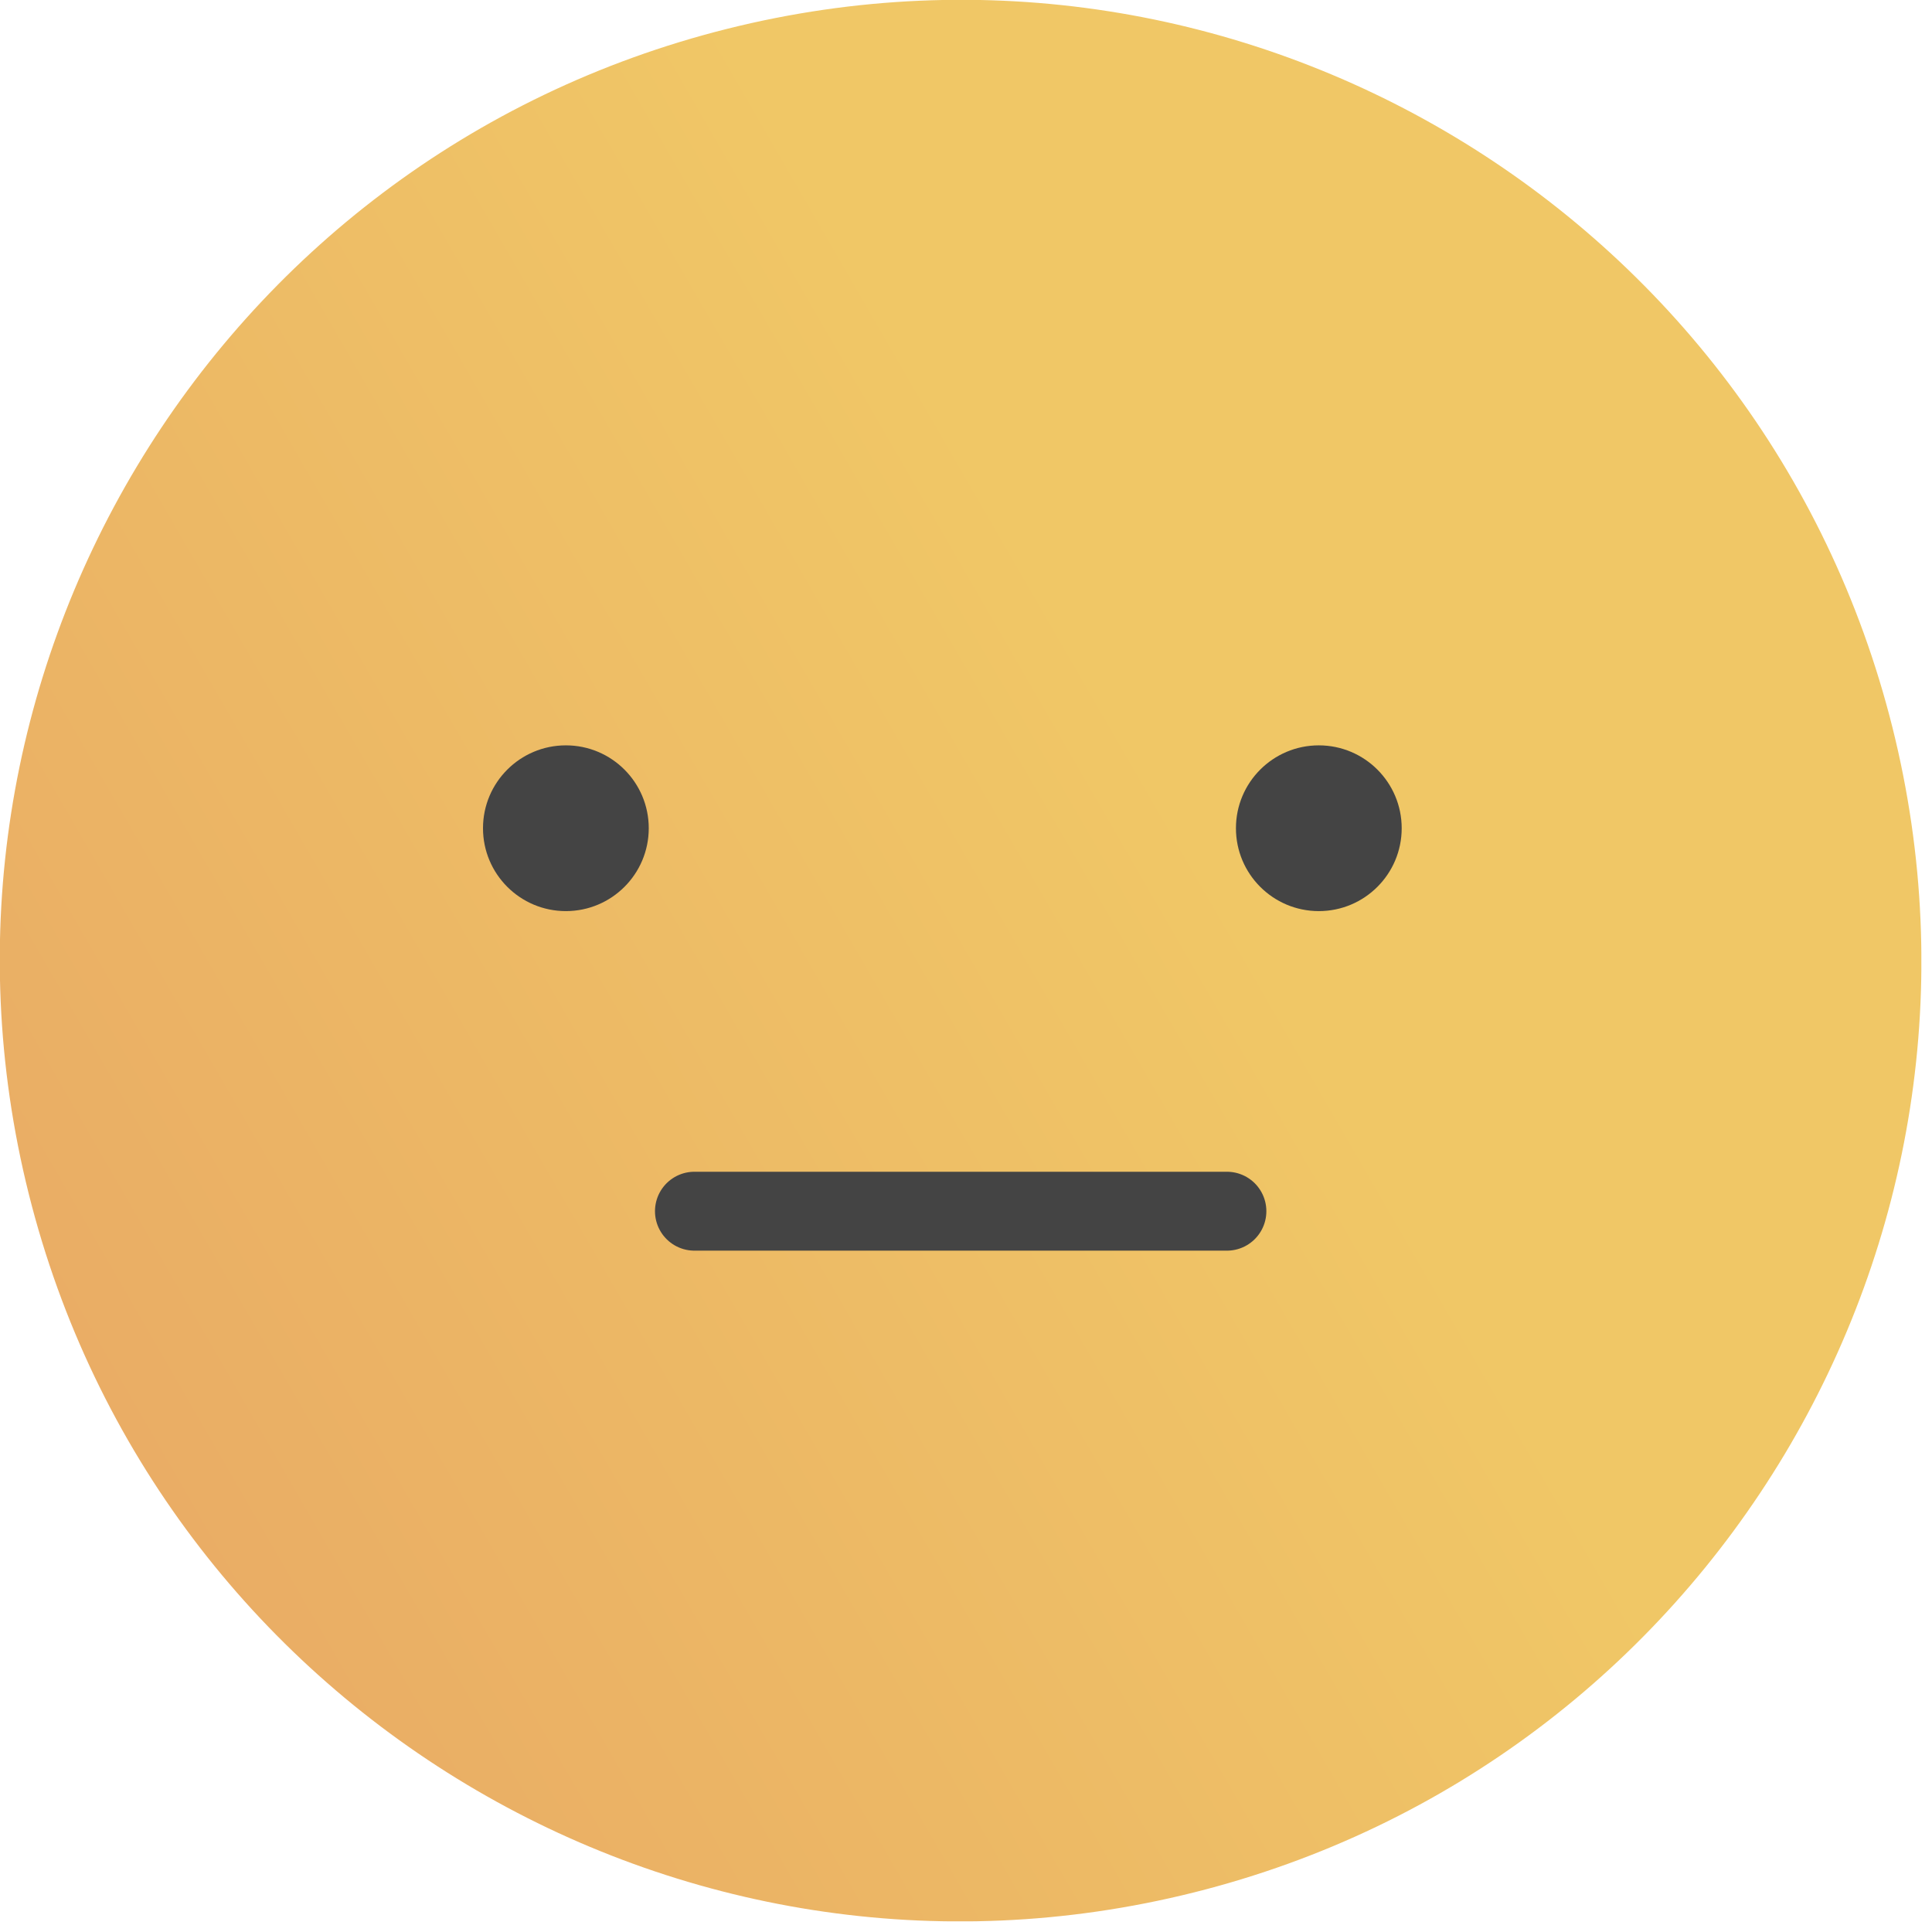 <svg width="107" height="107" viewBox="0 0 107 107" fill="none" xmlns="http://www.w3.org/2000/svg">
<g clip-path="url(#clip0_2743_1962)">
<path d="M66.125 104.808C94.626 97.67 111.945 68.779 104.807 40.278C97.669 11.776 68.778 -5.542 40.276 1.596C11.775 8.734 -5.544 37.625 1.594 66.126C8.732 94.628 37.623 111.946 66.125 104.808Z" fill="url(#paint0_linear_2743_1962)"/>
<path d="M38.46 67.08H67.95" stroke="#444444" stroke-width="4.37" stroke-linecap="round" stroke-linejoin="round"/>
<path d="M31.34 50.46C33.875 50.46 35.93 48.405 35.93 45.87C35.93 43.335 33.875 41.28 31.34 41.28C28.805 41.28 26.75 43.335 26.75 45.87C26.75 48.405 28.805 50.46 31.34 50.46Z" fill="#444444"/>
<path d="M73.04 50.46C75.575 50.46 77.63 48.405 77.63 45.87C77.63 43.335 75.575 41.28 73.04 41.28C70.505 41.28 68.45 43.335 68.45 45.87C68.45 48.405 70.505 50.46 73.04 50.46Z" fill="#444444"/>
</g>
<defs>
<linearGradient id="paint0_linear_2743_1962" x1="99.293" y1="26.602" x2="7.123" y2="79.812" gradientUnits="userSpaceOnUse">
<stop stop-color="#F0C766"/>
<stop offset="0.36" stop-color="#F0C766"/>
<stop offset="0.95" stop-color="#EAAF65"/>
<stop offset="1" stop-color="#EAAD65"/>
</linearGradient>
<clipPath id="clip0_2743_1962">
<rect width="106.41" height="106.41" fill="white"/>
</clipPath>
</defs>
</svg>
